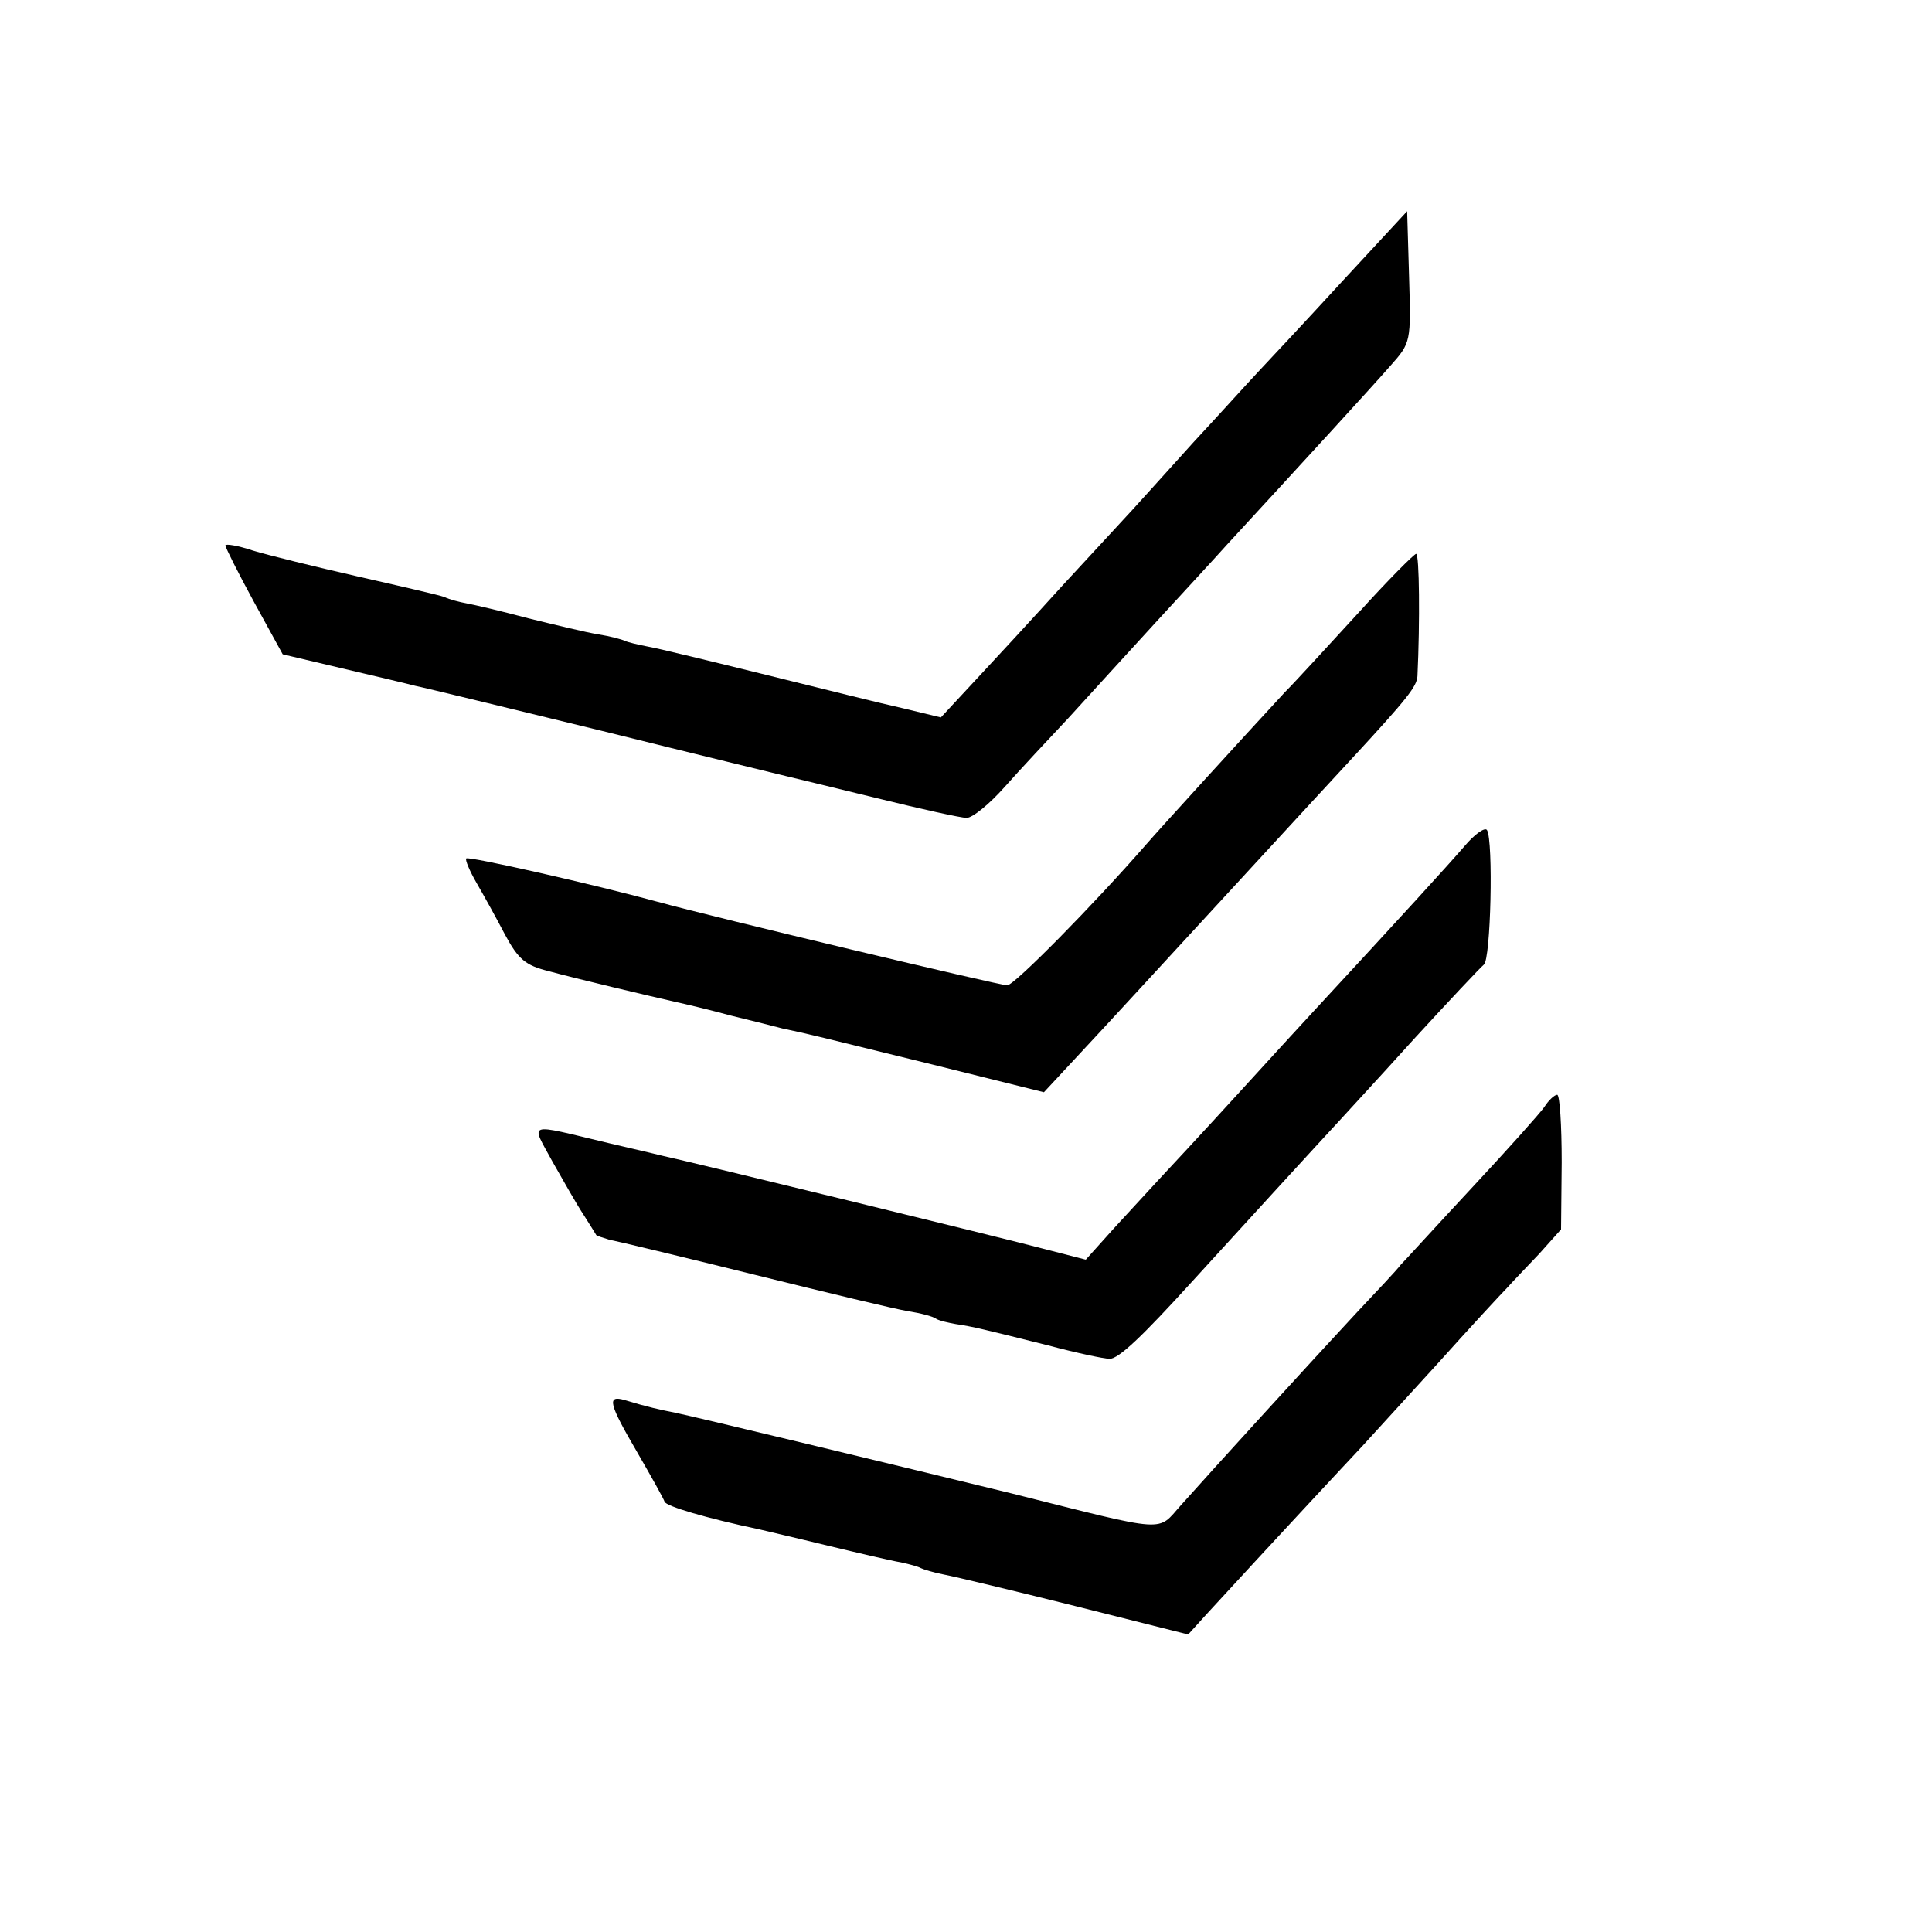 <?xml version="1.0" standalone="no"?>
<!DOCTYPE svg PUBLIC "-//W3C//DTD SVG 20010904//EN"
 "http://www.w3.org/TR/2001/REC-SVG-20010904/DTD/svg10.dtd">
<svg version="1.0" xmlns="http://www.w3.org/2000/svg"
 width="300pt" height="300pt" viewBox="0 0 300 300"
 preserveAspectRatio="xMidYMid meet">
<g transform="translate(0,300) scale(0.1,-0.1)"
fill="#000000" stroke="none">
<path d="M2085 2564 c-55 -60 -114 -123 -130 -140 -17 -18 -62 -68 -102 -111
-39 -43 -81 -90 -94 -104 -13 -14 -62 -67 -109 -118 -47 -52 -108 -118 -137
-149 l-52 -56 -58 14 c-32 7 -128 31 -213 52 -85 21 -167 41 -184 44 -16 3
-32 7 -36 9 -4 2 -22 7 -41 10 -19 3 -68 15 -109 25 -41 11 -84 21 -95 23 -11
2 -27 6 -35 10 -8 3 -69 17 -135 32 -66 15 -139 33 -162 40 -24 8 -43 11 -43
8 0 -3 20 -43 44 -87 l45 -82 93 -22 c51 -12 102 -24 113 -27 11 -2 142 -34
290 -70 149 -37 277 -68 285 -70 8 -2 71 -17 140 -34 69 -17 132 -31 141 -31
9 0 35 21 59 48 23 26 68 74 99 107 31 34 92 101 136 149 44 48 94 102 110
120 117 127 227 247 254 278 32 36 32 37 29 138 l-3 102 -100 -108z"/>
<path d="M2109 2048 c-46 -50 -97 -106 -114 -123 -62 -67 -197 -215 -215 -236
-82 -94 -205 -219 -216 -219 -12 0 -453 105 -544 130 -95 26 -293 71 -296 67
-2 -2 5 -19 16 -38 11 -19 31 -55 44 -80 21 -39 32 -48 68 -57 44 -12 154 -38
198 -48 14 -3 52 -12 85 -21 33 -8 69 -17 80 -20 39 -8 62 -14 233 -56 l173
-43 92 99 c51 55 103 112 117 127 37 40 206 224 270 293 85 92 100 111 101
127 4 84 3 190 -2 190 -3 0 -44 -41 -90 -92z"/>
<path d="M2274 1686 c-25 -29 -97 -108 -234 -256 -14 -15 -68 -74 -120 -131
-52 -57 -106 -115 -120 -130 -14 -15 -45 -49 -70 -76 l-44 -49 -66 17 c-56 15
-548 135 -590 144 -8 2 -46 11 -85 20 -130 31 -121 34 -87 -29 17 -30 38 -67
48 -82 10 -16 19 -30 20 -32 1 -1 10 -4 20 -7 11 -2 111 -26 224 -54 113 -28
221 -54 240 -57 19 -3 39 -8 44 -12 5 -3 19 -6 30 -8 27 -4 43 -8 143 -33 45
-12 88 -21 96 -21 14 0 50 34 129 121 39 43 212 232 228 249 8 9 60 65 115
126 55 60 104 112 109 116 11 7 15 193 5 209 -3 5 -19 -6 -35 -25z"/>
<path d="M2398 1281 c-7 -10 -58 -67 -113 -126 -55 -59 -104 -113 -110 -119
-5 -7 -37 -41 -70 -76 -67 -72 -223 -243 -271 -297 -38 -42 -16 -44 -263 18
-180 44 -492 119 -521 125 -25 5 -44 9 -80 20 -28 8 -25 -5 20 -82 22 -38 41
-72 42 -76 3 -7 63 -25 148 -43 8 -2 56 -13 105 -25 50 -12 101 -24 114 -26
14 -3 28 -7 31 -9 4 -2 20 -7 36 -10 16 -3 108 -25 204 -49 l175 -44 29 32
c100 109 224 242 241 260 11 12 63 69 115 126 52 58 102 112 110 120 8 9 31
33 50 53 l34 38 1 104 c0 58 -3 105 -7 105 -4 0 -13 -8 -20 -19z"/>
</g>
</svg>
